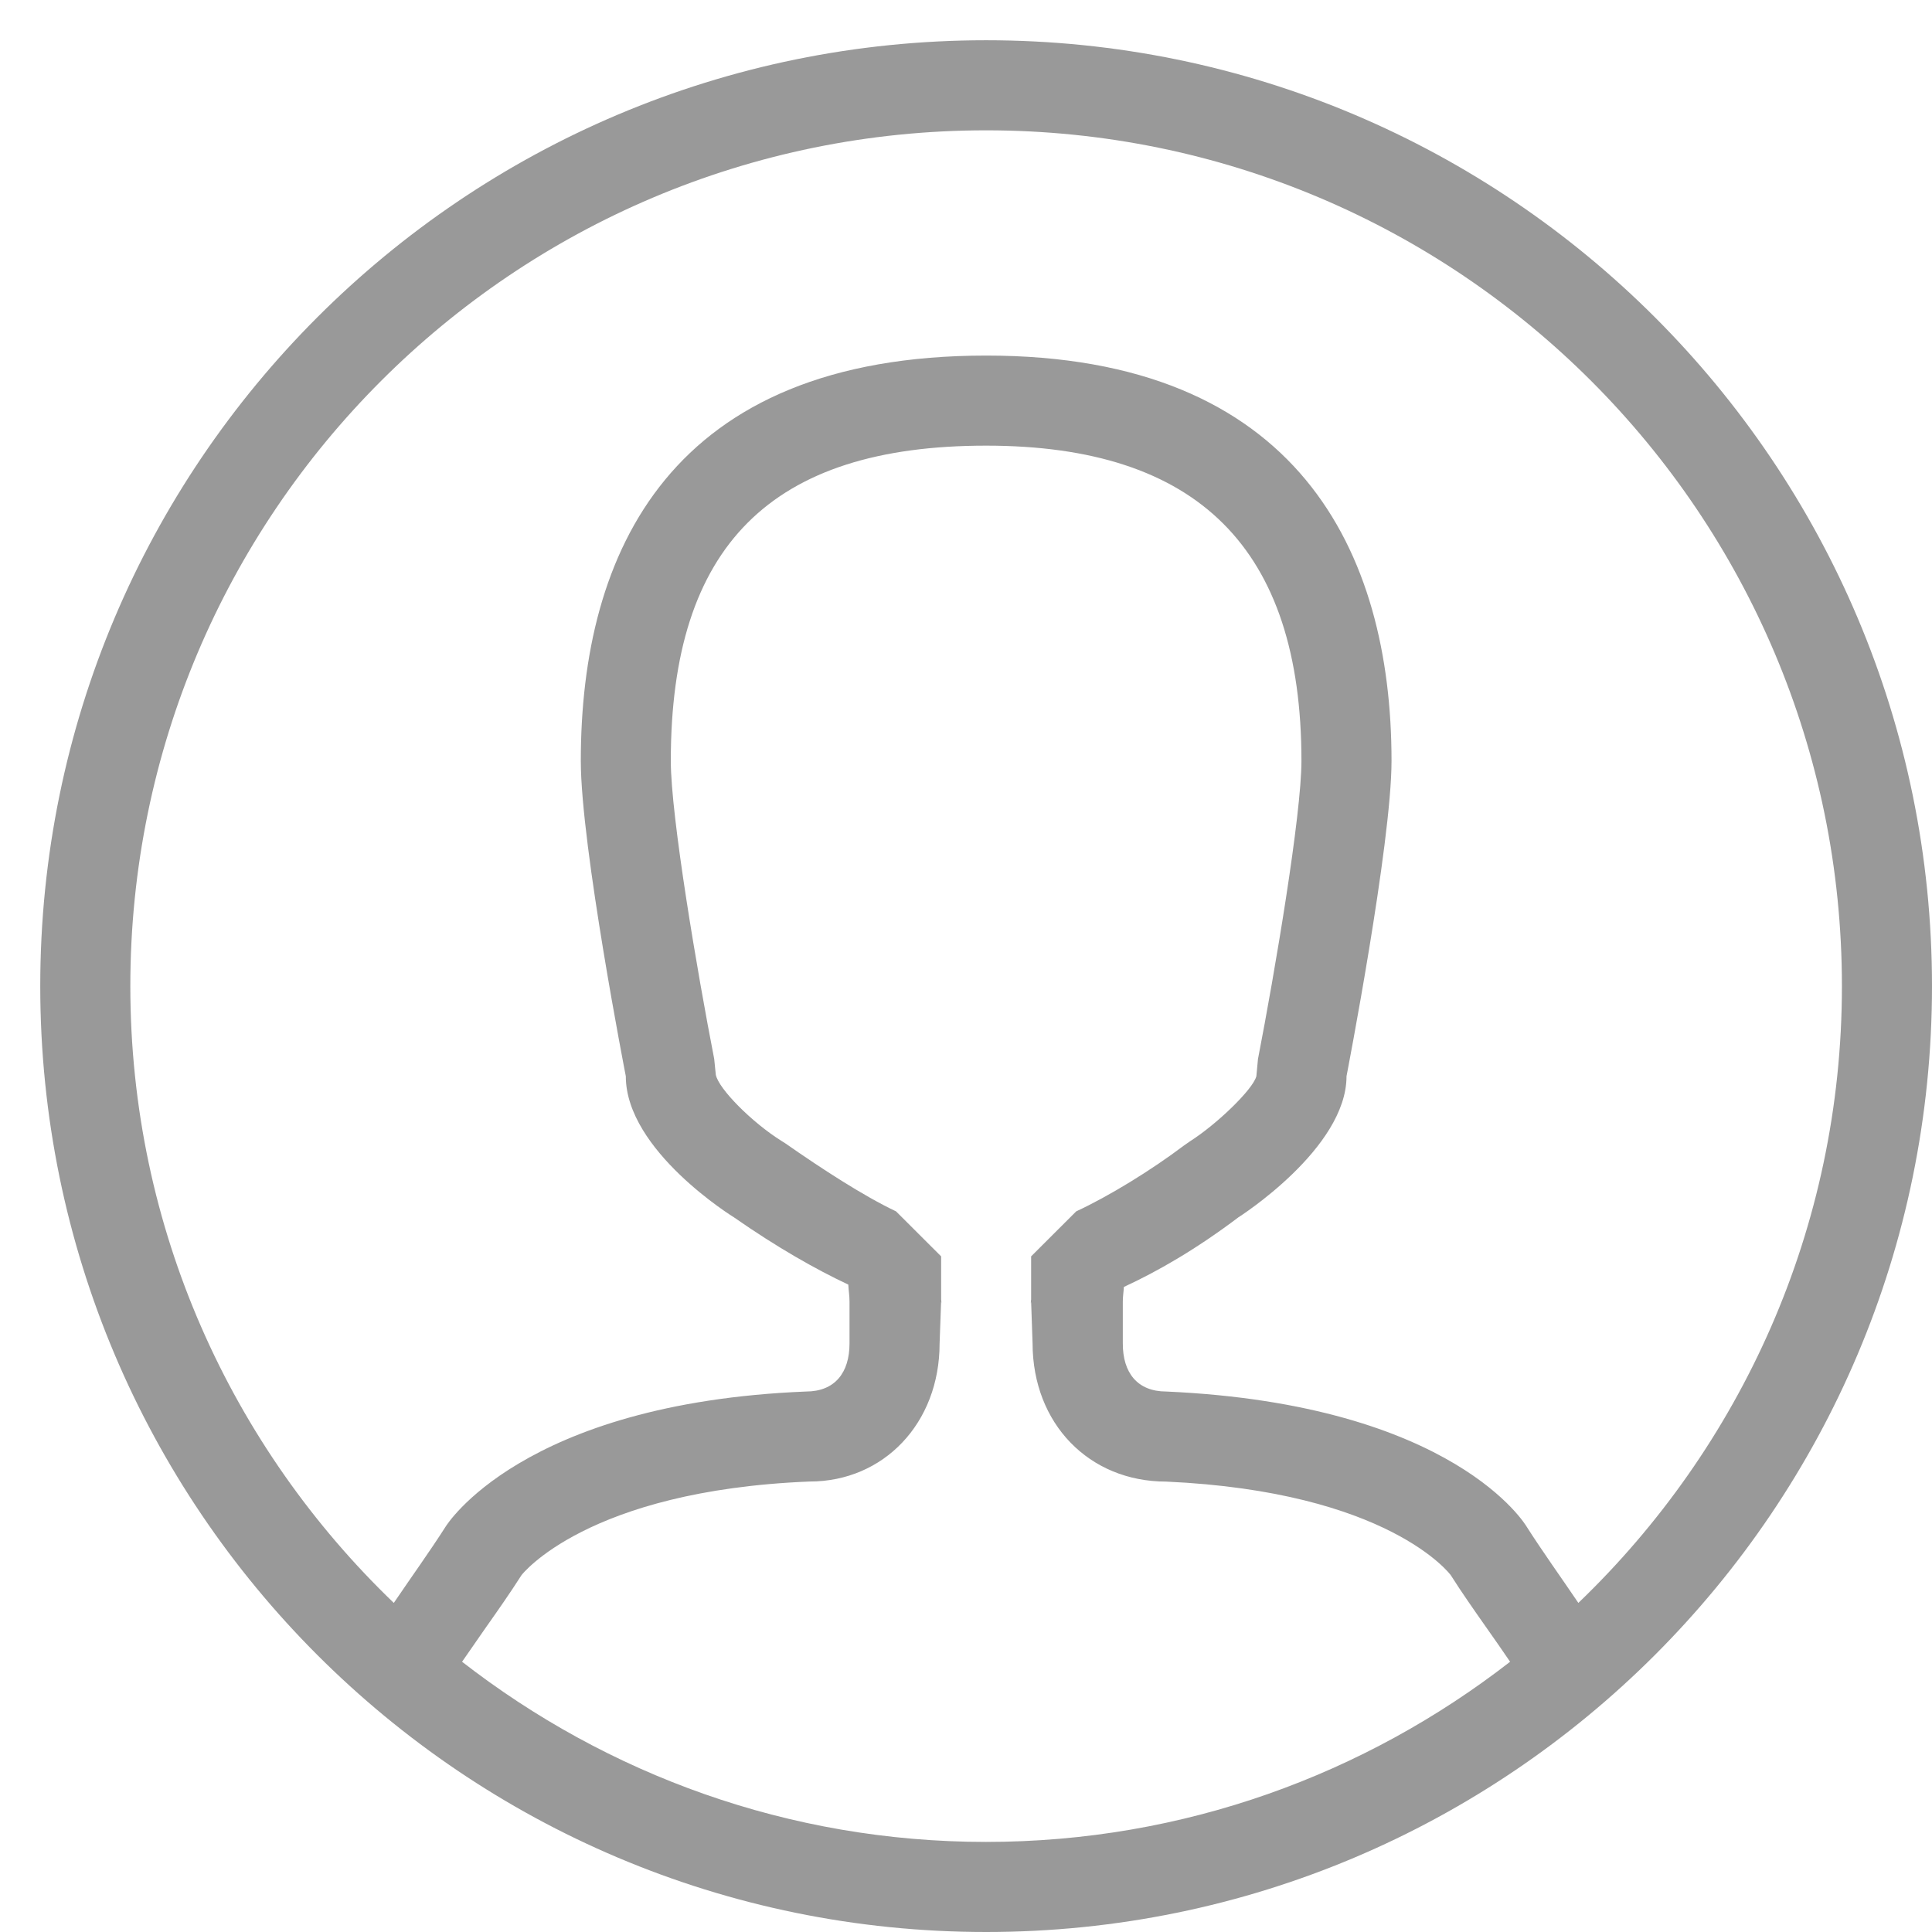 <svg width="24" height="24" viewBox="0 0 24 24" fill="none" xmlns="http://www.w3.org/2000/svg">
<g opacity="0.5" clip-path="url(#clip0_12271_7094)">
<g clip-path="url(#clip1_12271_7094)">
<path fill-rule="evenodd" clip-rule="evenodd" d="M12.25 24C5.761 24 0.5 18.739 0.5 12.25C0.5 5.761 5.761 0.5 12.25 0.5C18.739 0.5 24 5.761 24 12.25C24 18.739 18.739 24 12.25 24ZM18.759 20.643C18.671 20.514 18.56 20.353 18.471 20.228C18.316 20.007 18.161 19.787 18.023 19.569C18.016 19.558 17.249 18.53 14.488 18.405C13.527 18.405 12.829 17.684 12.827 16.689L12.809 16.167C12.801 16.25 12.809 16.091 12.809 16.167V15.607L13.369 15.048C13.778 14.858 14.298 14.539 14.709 14.229L14.785 14.176C15.11 13.97 15.564 13.535 15.607 13.369L15.627 13.156C15.836 12.08 16.167 10.123 16.167 9.452C16.167 6.817 14.885 5.536 12.25 5.536C9.578 5.536 8.333 6.78 8.333 9.452C8.333 10.141 8.664 12.088 8.872 13.154L8.892 13.351C8.927 13.526 9.339 13.941 9.702 14.169L9.757 14.204C10.198 14.512 10.725 14.856 11.131 15.048L11.691 15.607V16.167C11.691 16.085 11.698 16.244 11.691 16.167L11.672 16.689C11.672 17.682 10.975 18.404 10.059 18.404C10.058 18.404 10.058 18.404 10.057 18.404C7.284 18.516 6.48 19.566 6.479 19.566C6.338 19.787 6.184 20.007 6.028 20.228C5.94 20.354 5.829 20.514 5.74 20.643C7.54 22.041 9.794 22.881 12.249 22.881C14.705 22.881 16.959 22.041 18.759 20.643ZM12.25 1.619C6.379 1.619 1.619 6.379 1.619 12.25C1.619 15.264 2.878 17.978 4.892 19.912C5.106 19.596 5.334 19.28 5.536 18.964C5.536 18.964 6.47 17.43 10.012 17.286C10.373 17.286 10.553 17.05 10.553 16.689H10.553C10.553 16.398 10.553 16.167 10.553 16.167C10.553 16.094 10.541 16.029 10.538 15.958C10.133 15.767 9.663 15.502 9.117 15.122C9.117 15.122 7.774 14.296 7.774 13.369C7.774 13.369 7.215 10.507 7.215 9.452C7.215 6.854 8.326 4.417 12.251 4.417C16.122 4.417 17.286 6.854 17.286 9.452C17.286 10.481 16.727 13.369 16.727 13.369C16.727 14.27 15.384 15.122 15.384 15.122C14.85 15.525 14.376 15.795 13.961 15.987C13.958 16.048 13.948 16.104 13.948 16.167C13.948 16.167 13.948 16.398 13.948 16.689C13.947 17.05 14.127 17.286 14.488 17.286C18.082 17.447 18.964 18.964 18.964 18.964C19.166 19.28 19.393 19.596 19.607 19.912C21.622 17.978 22.881 15.264 22.881 12.25C22.881 6.379 18.121 1.619 12.25 1.619Z" fill="#333333"/>
</g>
</g>
<defs>
<clipPath id="clip0_12271_7094">
<rect width="24" height="24" fill="white"/>
</clipPath>
<clipPath id="clip1_12271_7094">
<rect width="24" height="24" fill="white"/>
</clipPath>
</defs>
</svg>
